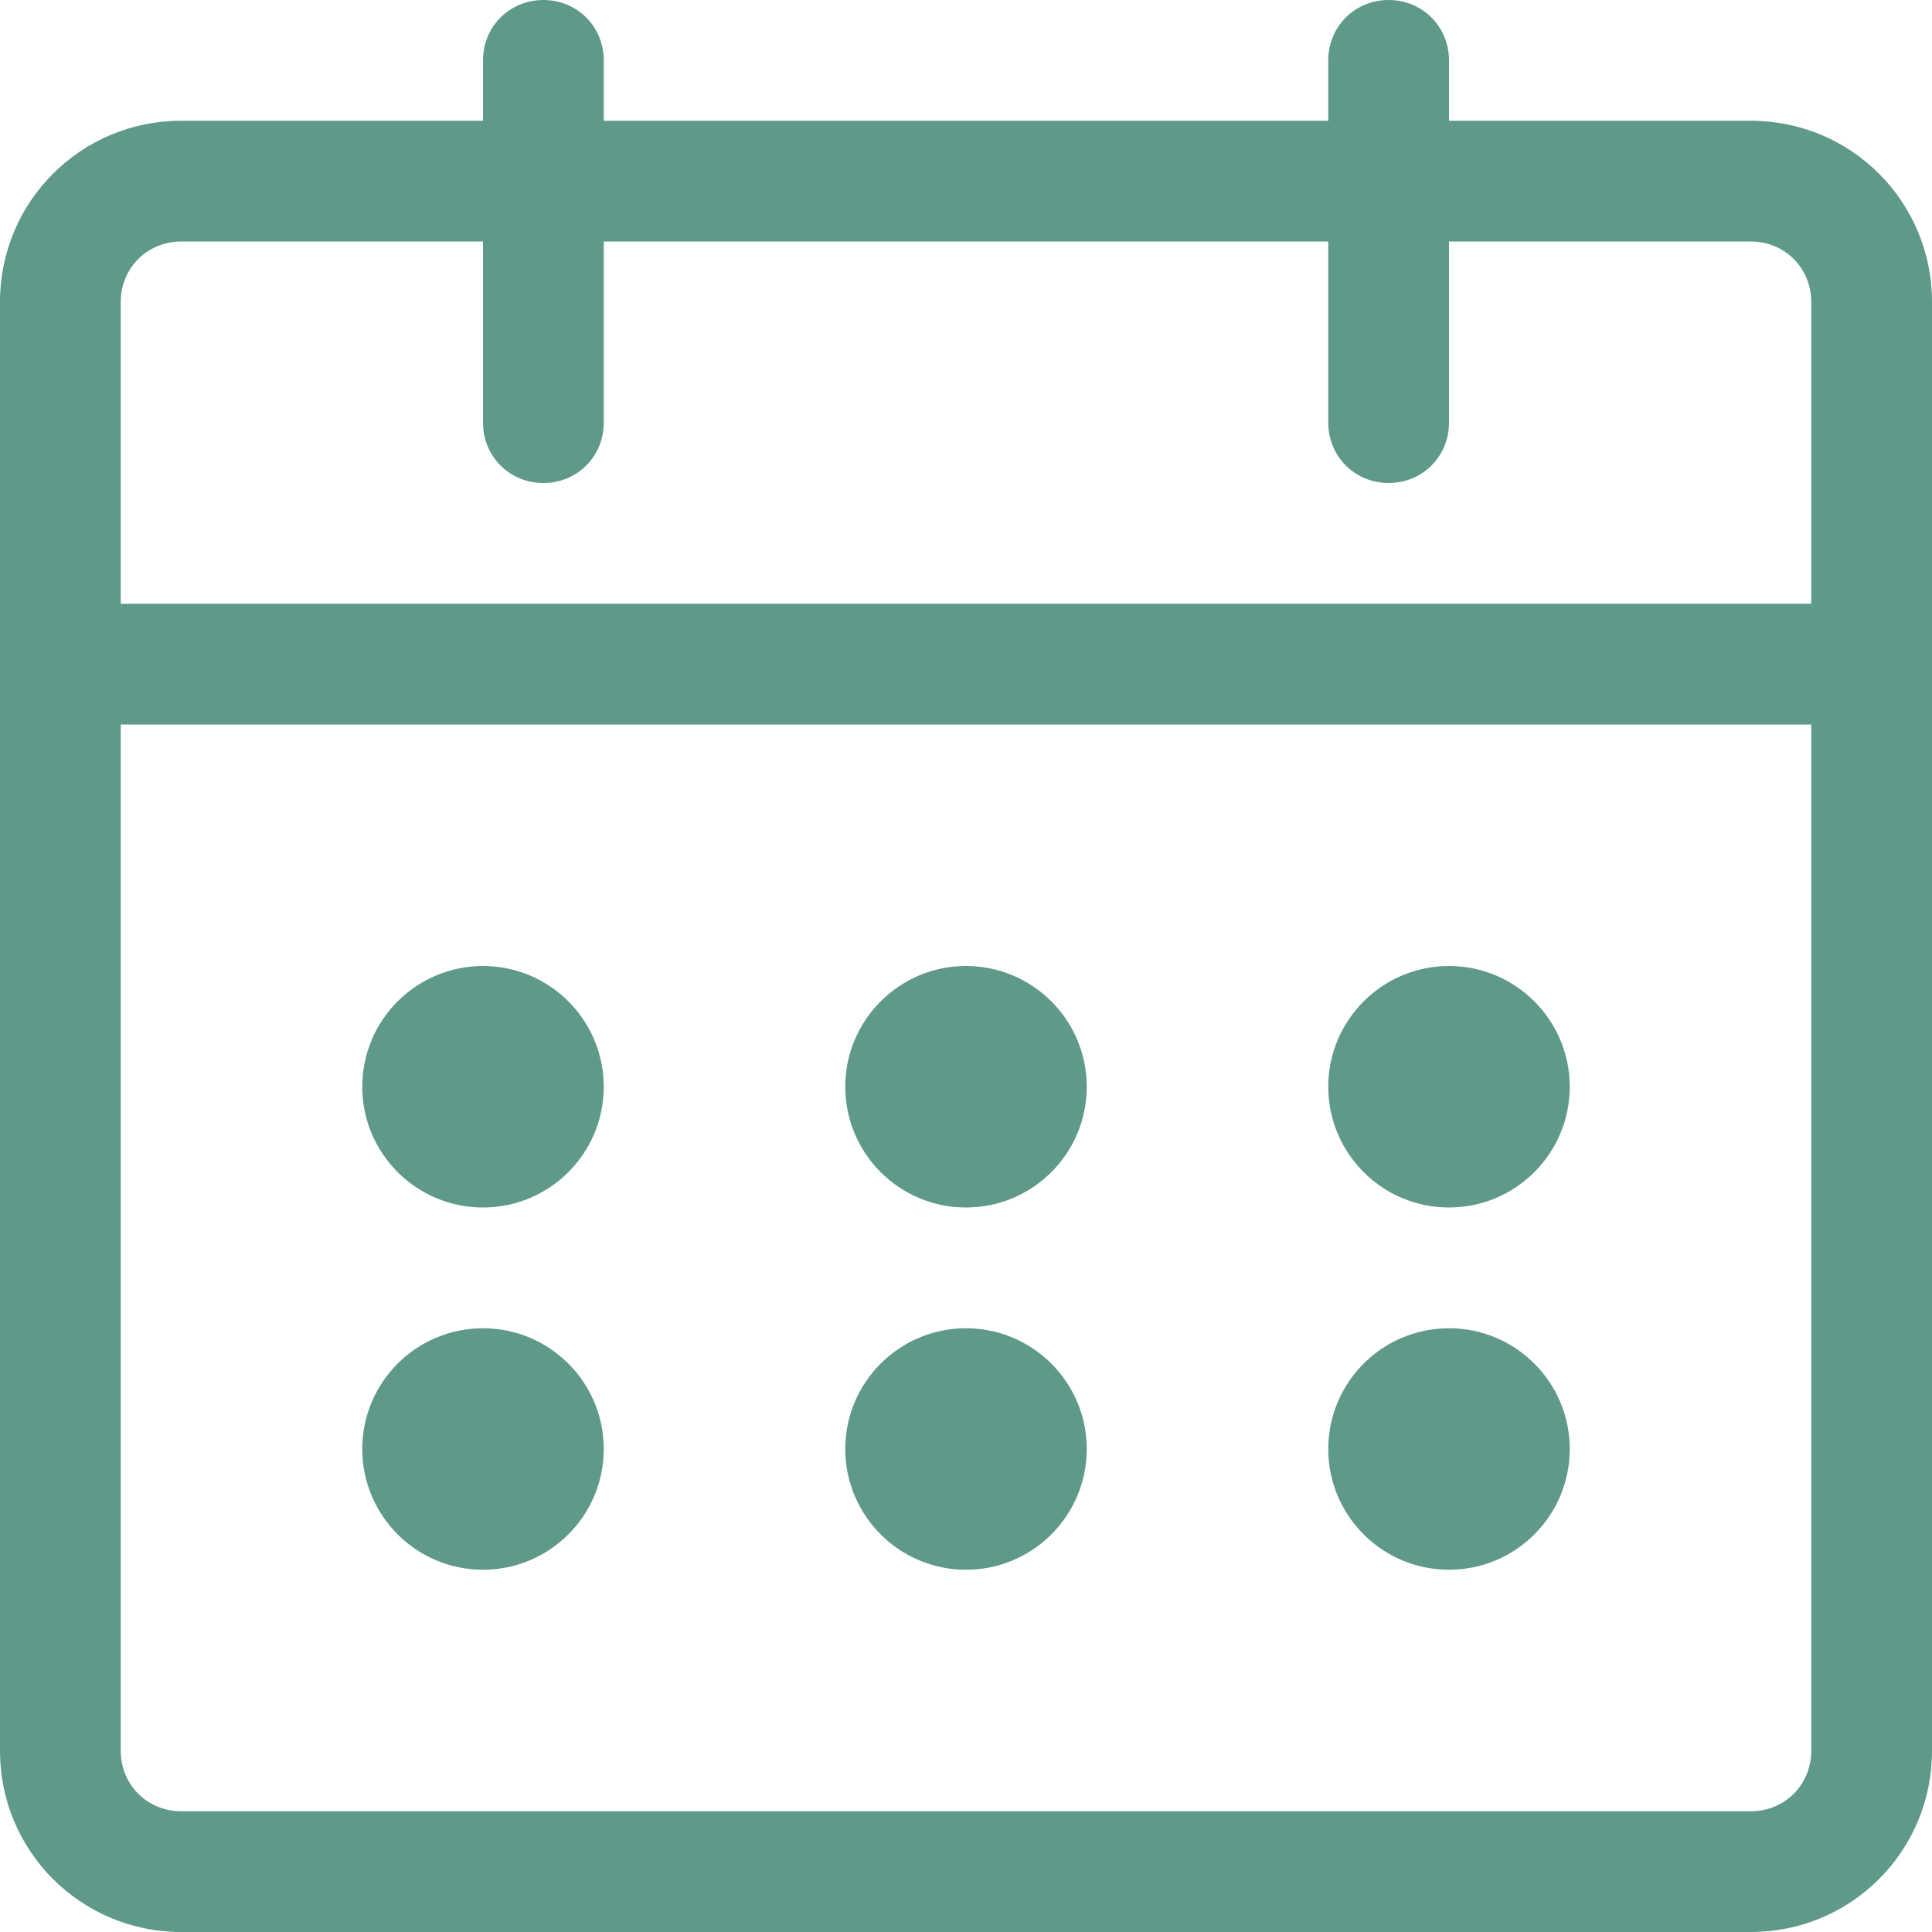 <svg width="20" height="20" viewBox="0 0 20 20" fill="none" xmlns="http://www.w3.org/2000/svg">
<g clip-path="url(#clip0_926_2648)">
<path d="M18.125 20H1.875C0.838 20 0 19.163 0 18.125V3.125C0 2.087 0.838 1.25 1.875 1.25H18.125C19.163 1.25 20 2.087 20 3.125V18.125C20 19.163 19.163 20 18.125 20ZM1.875 2.5C1.525 2.5 1.25 2.775 1.25 3.125V18.125C1.25 18.475 1.525 18.75 1.875 18.75H18.125C18.475 18.75 18.75 18.475 18.75 18.125V3.125C18.75 2.775 18.475 2.5 18.125 2.5H1.875Z" fill="#5F998A"/>
<path d="M5.625 5C5.275 5 5 4.725 5 4.375V0.625C5 0.275 5.275 0 5.625 0C5.975 0 6.25 0.275 6.25 0.625V4.375C6.25 4.725 5.975 5 5.625 5ZM14.375 5C14.025 5 13.75 4.725 13.75 4.375V0.625C13.75 0.275 14.025 0 14.375 0C14.725 0 15 0.275 15 0.625V4.375C15 4.725 14.725 5 14.375 5ZM19.375 7.5H0.625C0.275 7.5 0 7.225 0 6.875C0 6.525 0.275 6.25 0.625 6.25H19.375C19.725 6.25 20 6.525 20 6.875C20 7.225 19.725 7.5 19.375 7.5Z" fill="#5F998A"/>
<path d="M5 12.5C5.69 12.5 6.25 11.94 6.25 11.25C6.25 10.56 5.69 10 5 10C4.31 10 3.75 10.56 3.75 11.25C3.75 11.94 4.31 12.5 5 12.5Z" fill="#5F998A"/>
<path d="M10 12.5C10.69 12.5 11.25 11.94 11.25 11.25C11.25 10.56 10.69 10 10 10C9.31 10 8.75 10.56 8.75 11.25C8.75 11.94 9.31 12.5 10 12.5Z" fill="#5F998A"/>
<path d="M15 12.5C15.69 12.5 16.25 11.94 16.25 11.25C16.25 10.56 15.69 10 15 10C14.31 10 13.75 10.56 13.75 11.25C13.75 11.94 14.31 12.5 15 12.5Z" fill="#5F998A"/>
<path d="M5 16.25C5.69 16.25 6.25 15.69 6.25 15C6.25 14.31 5.69 13.75 5 13.75C4.31 13.75 3.75 14.31 3.75 15C3.75 15.69 4.31 16.25 5 16.25Z" fill="#5F998A"/>
<path d="M10 16.25C10.69 16.25 11.25 15.69 11.25 15C11.25 14.31 10.69 13.75 10 13.75C9.31 13.75 8.75 14.31 8.75 15C8.75 15.69 9.31 16.25 10 16.25Z" fill="#5F998A"/>
<path d="M15 16.25C15.69 16.25 16.25 15.69 16.25 15C16.25 14.31 15.69 13.75 15 13.75C14.31 13.75 13.75 14.31 13.75 15C13.75 15.69 14.31 16.25 15 16.25Z" fill="#5F998A"/>
</g>
<defs>
<clipPath id="clip0_926_2648">
<rect width="20" height="20" fill="white"/>
</clipPath>
</defs>
</svg>
